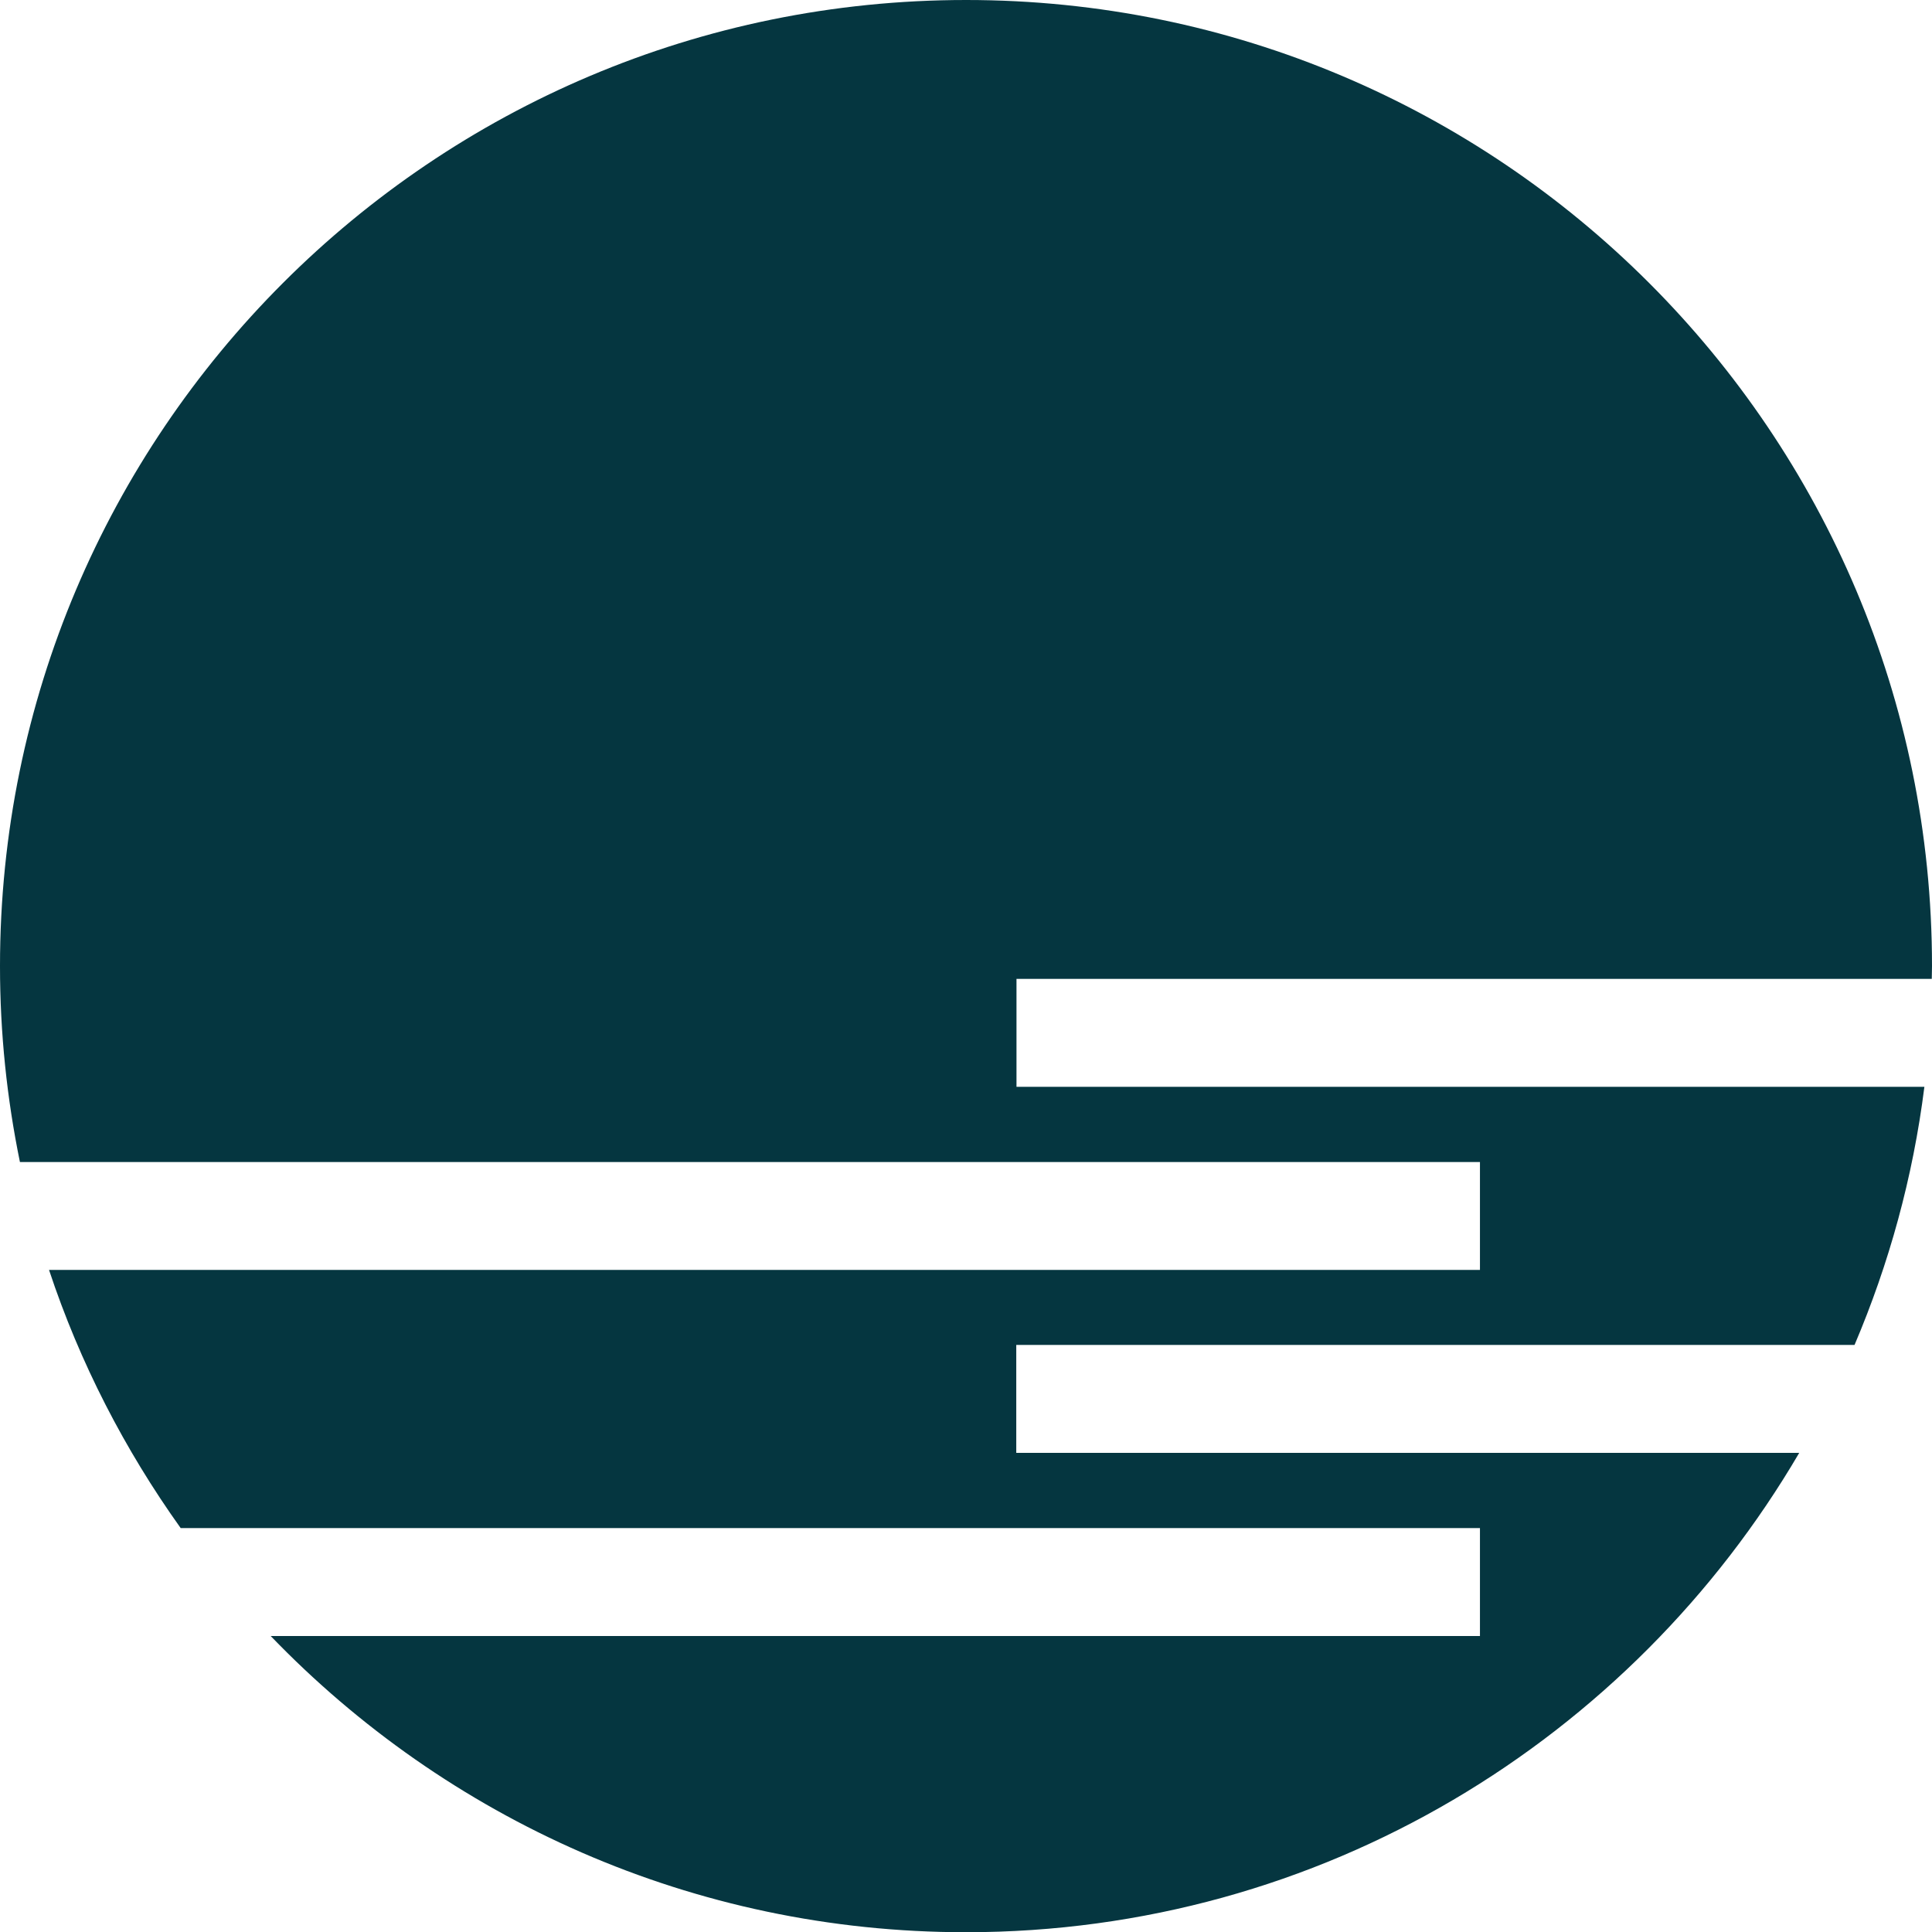 <svg xmlns="http://www.w3.org/2000/svg" id="Ebene_1" width="30.44mm" height="30.44mm" viewBox="0 0 86.29 86.29"><path d="M86.28,43.72c0-.19.01-.38.01-.57C86.29,19.32,66.98,0,43.15,0S0,19.32,0,43.15c0,3,.31,5.92.89,8.75h65.21v4.82H2.19c1.38,4.16,3.38,8.03,5.88,11.53h58.03v4.82H12.09c7.85,8.15,18.85,13.23,31.05,13.23,15.89,0,29.73-8.62,37.22-21.41h-34.97v-4.82h37.44c1.54-3.62,2.61-7.48,3.12-11.53h-40.55v-4.82h40.89Z" style="fill:#053640;"></path></svg>